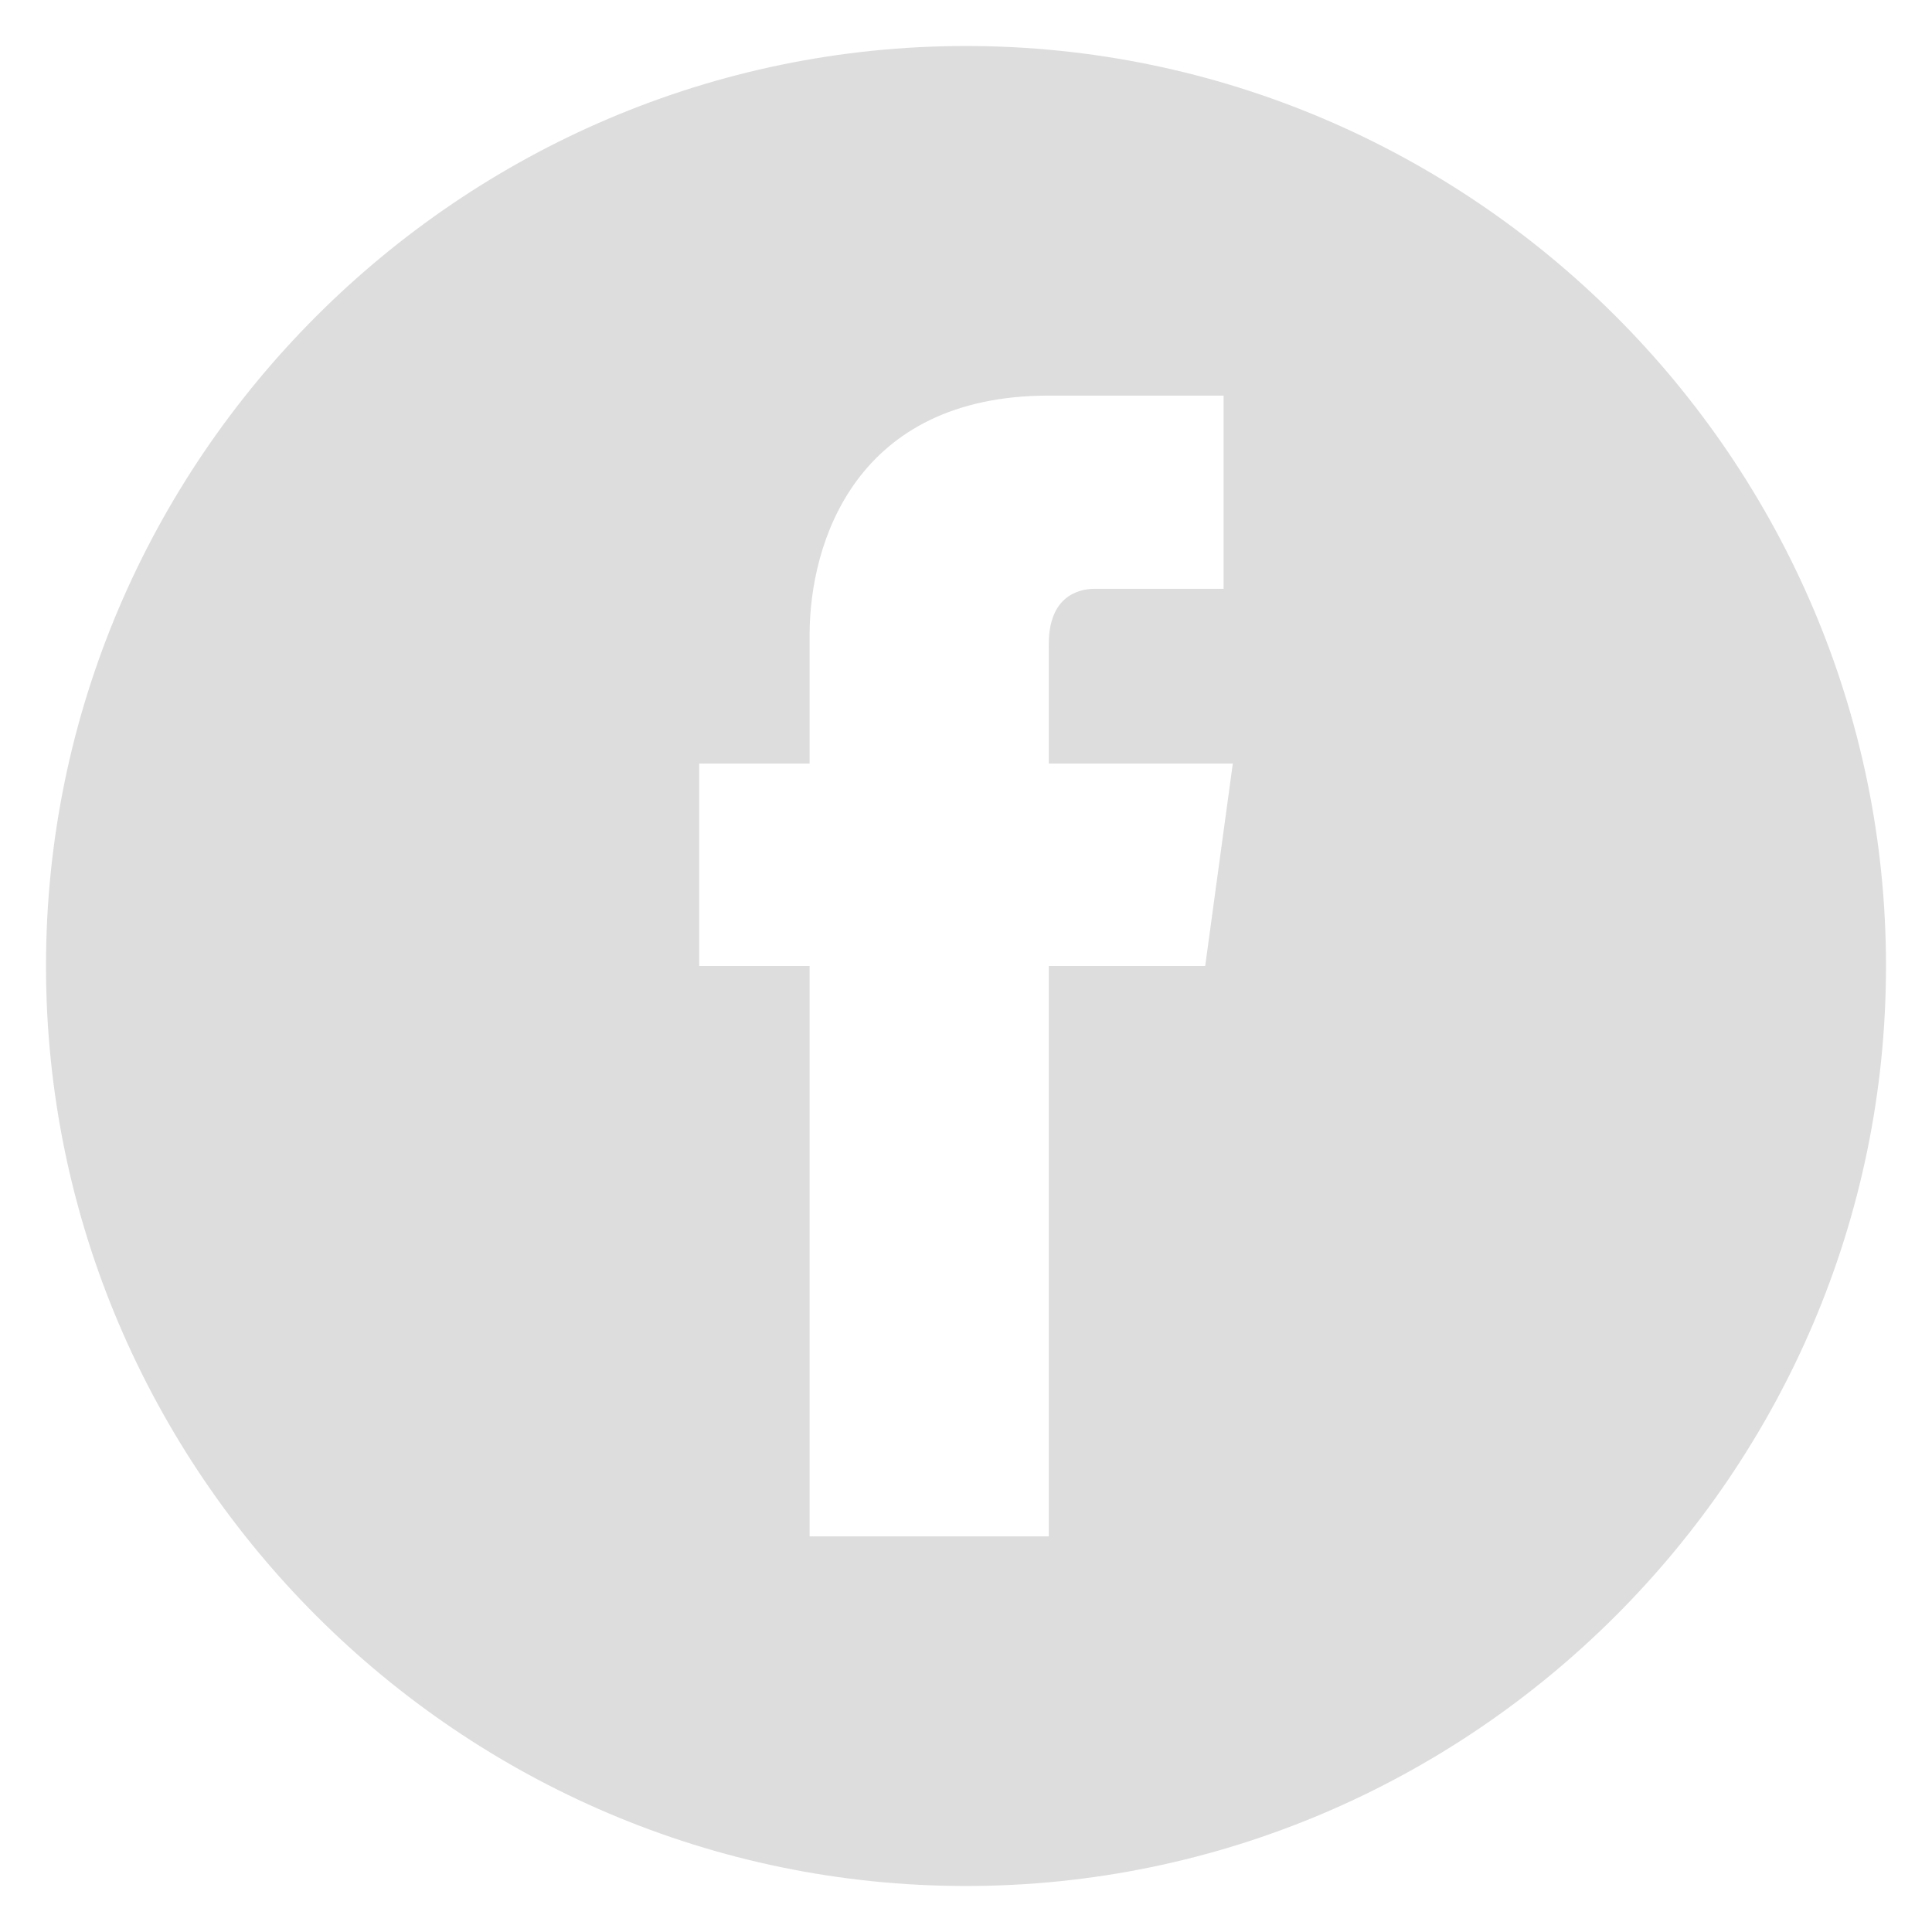<svg xmlns="http://www.w3.org/2000/svg" width="21" height="21" viewBox="177 214.5 21 21"><path fill="#DDD" d="M187.5 215c-5.5 0-10 4.5-10 10s4.5 10 10 10 10-4.5 10-10-4.5-10-10-10zm2.6 10h-1.7v6.2h-2.6V225h-1.2v-2.2h1.2v-1.4c0-1 .5-2.6 2.6-2.6h1.9v2.1h-1.4c-.2 0-.5.1-.5.6v1.3h2l-.3 2.2z"/></svg>